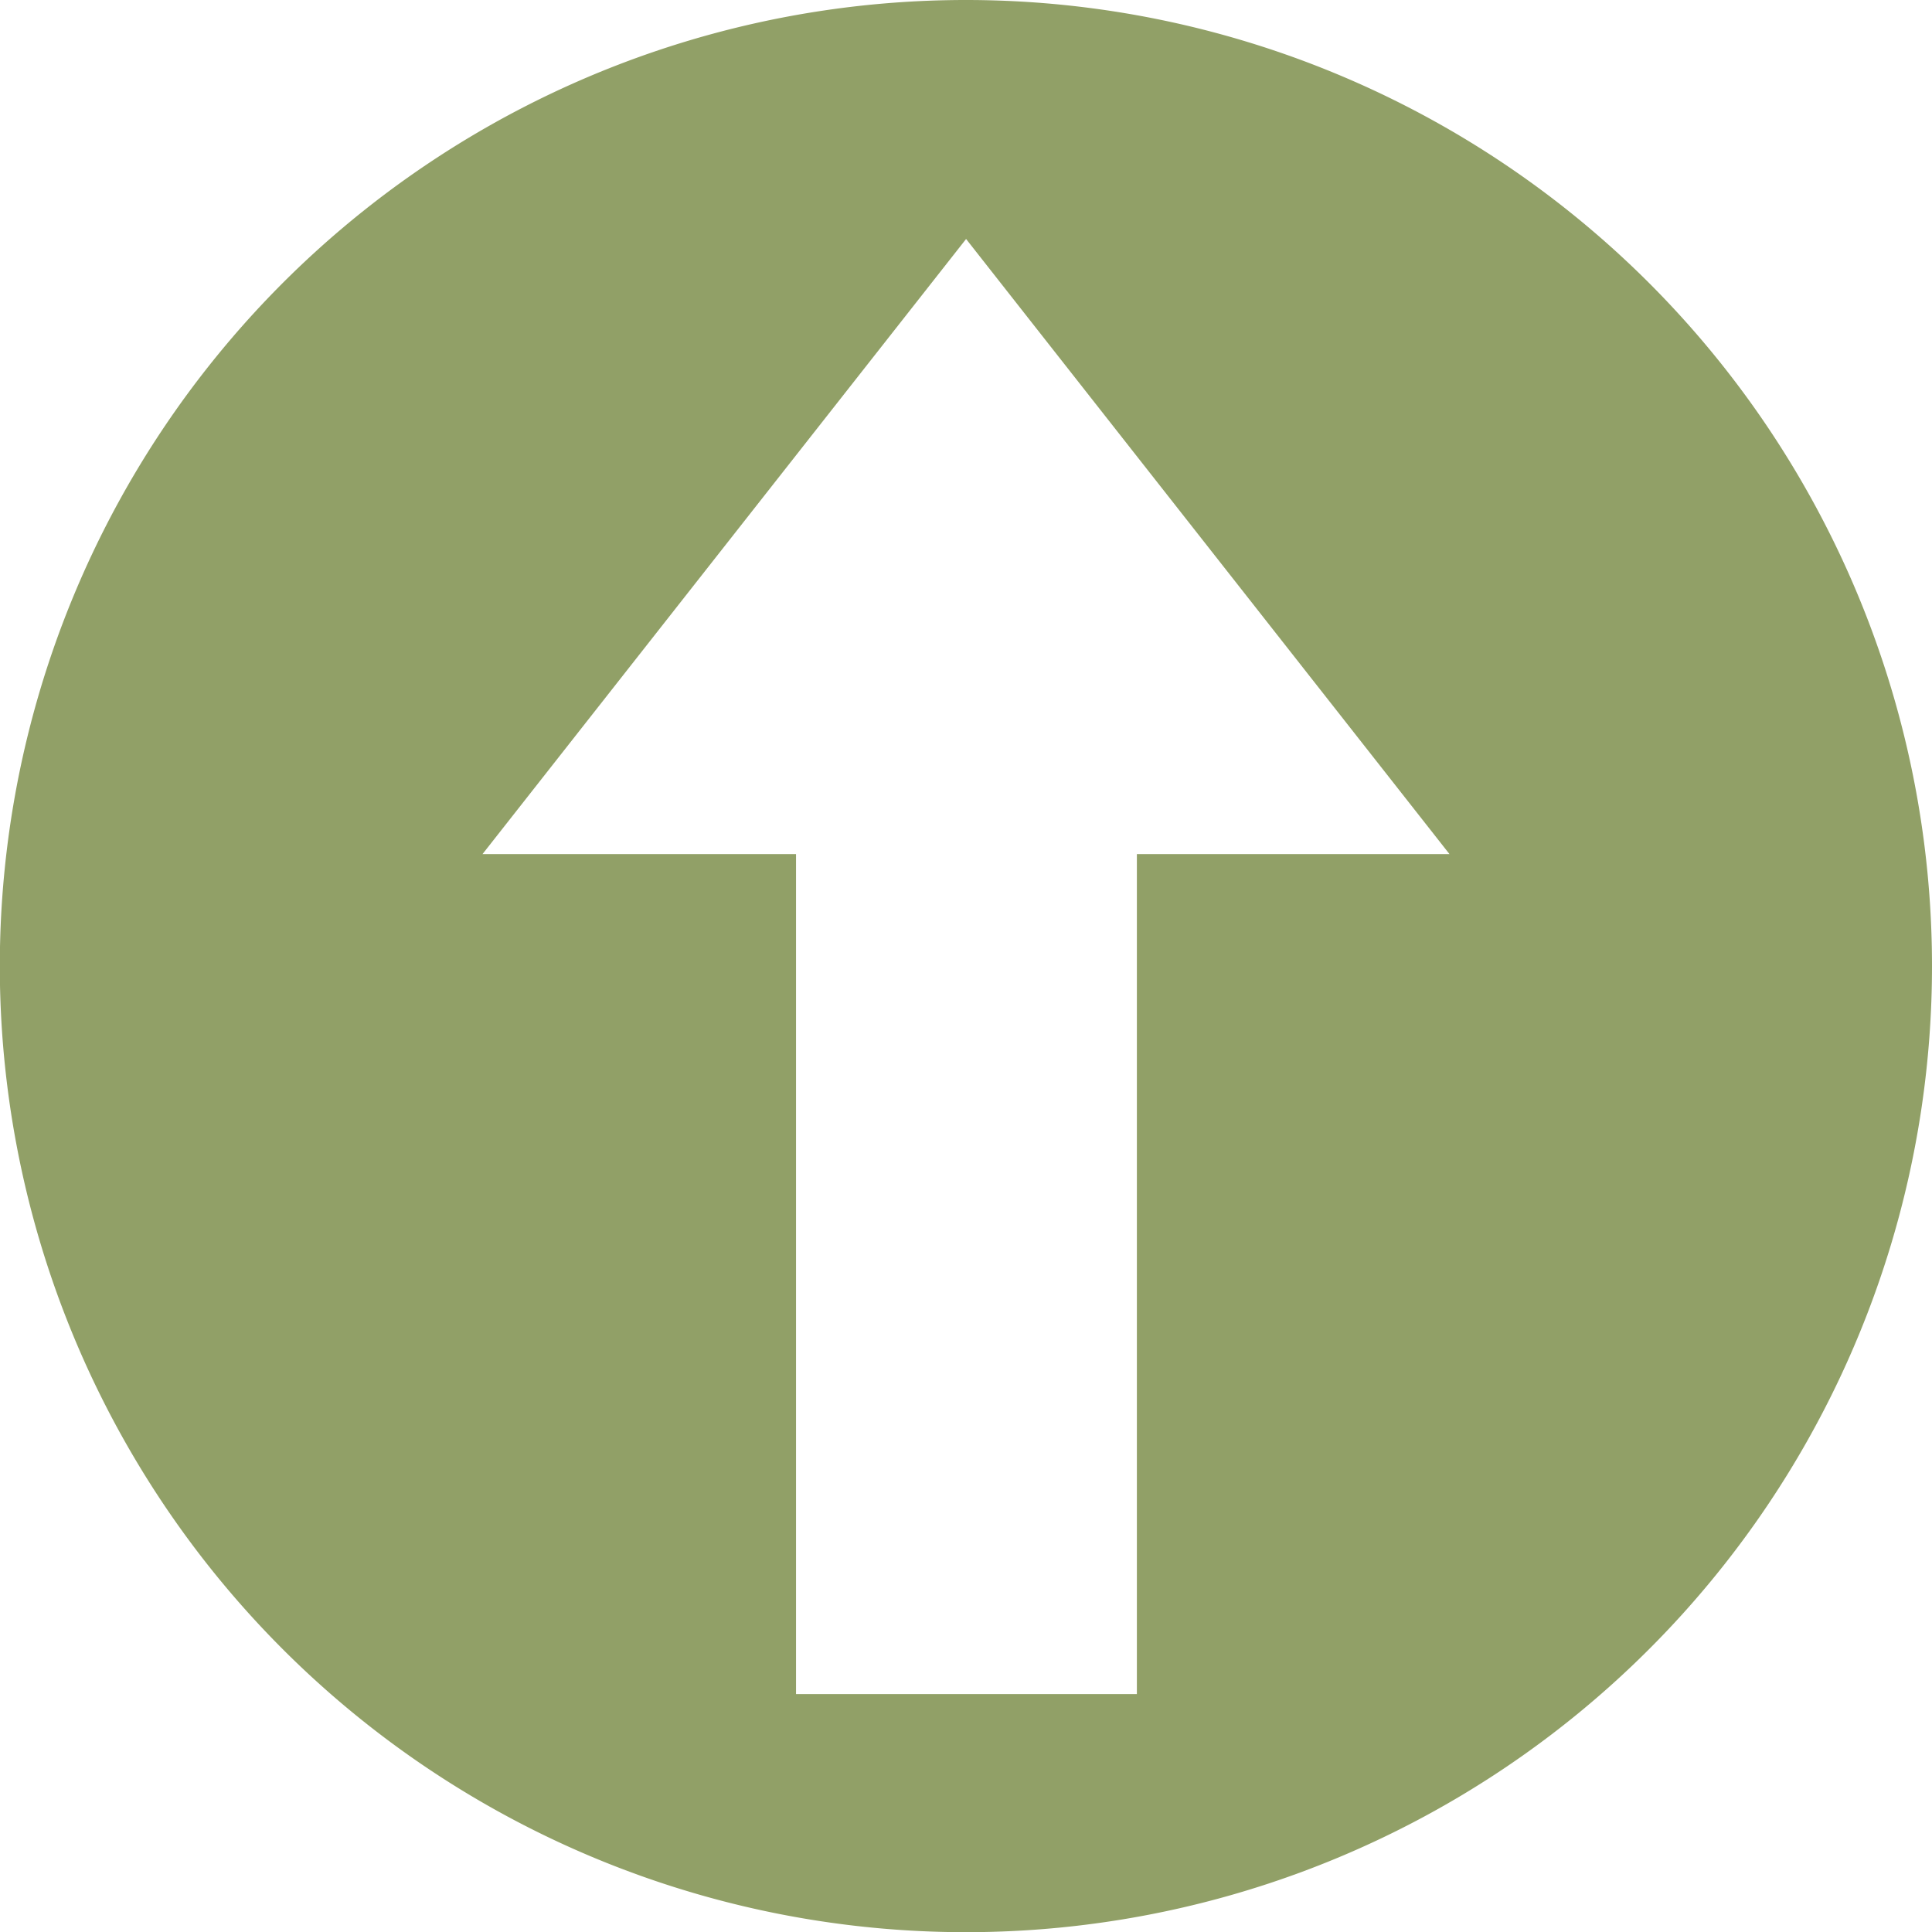 <svg xmlns="http://www.w3.org/2000/svg" xmlns:xlink="http://www.w3.org/1999/xlink" viewBox="0 0 106.79 106.79"><defs><style>.cls-1{fill:none;}.cls-2{clip-path:url(#clip-path);}.cls-3{fill:#91a067;}</style><clipPath id="clip-path" transform="translate(0 0)"><rect class="cls-1" width="106.79" height="106.79"/></clipPath></defs><g id="Layer_2" data-name="Layer 2"><g id="Layer_1-2" data-name="Layer 1"><g id="Artwork_10" data-name="Artwork 10"><g class="cls-2"><g class="cls-2"><path class="cls-3" d="M53.4,0a53.4,53.4,0,1,0,53.39,53.4A53.4,53.4,0,0,0,53.4,0m9.44,47.21V93.64H44V47.21H26.67l26.73-34L80.12,47.21Z" transform="translate(0 0)"/></g></g></g></g></g></svg>